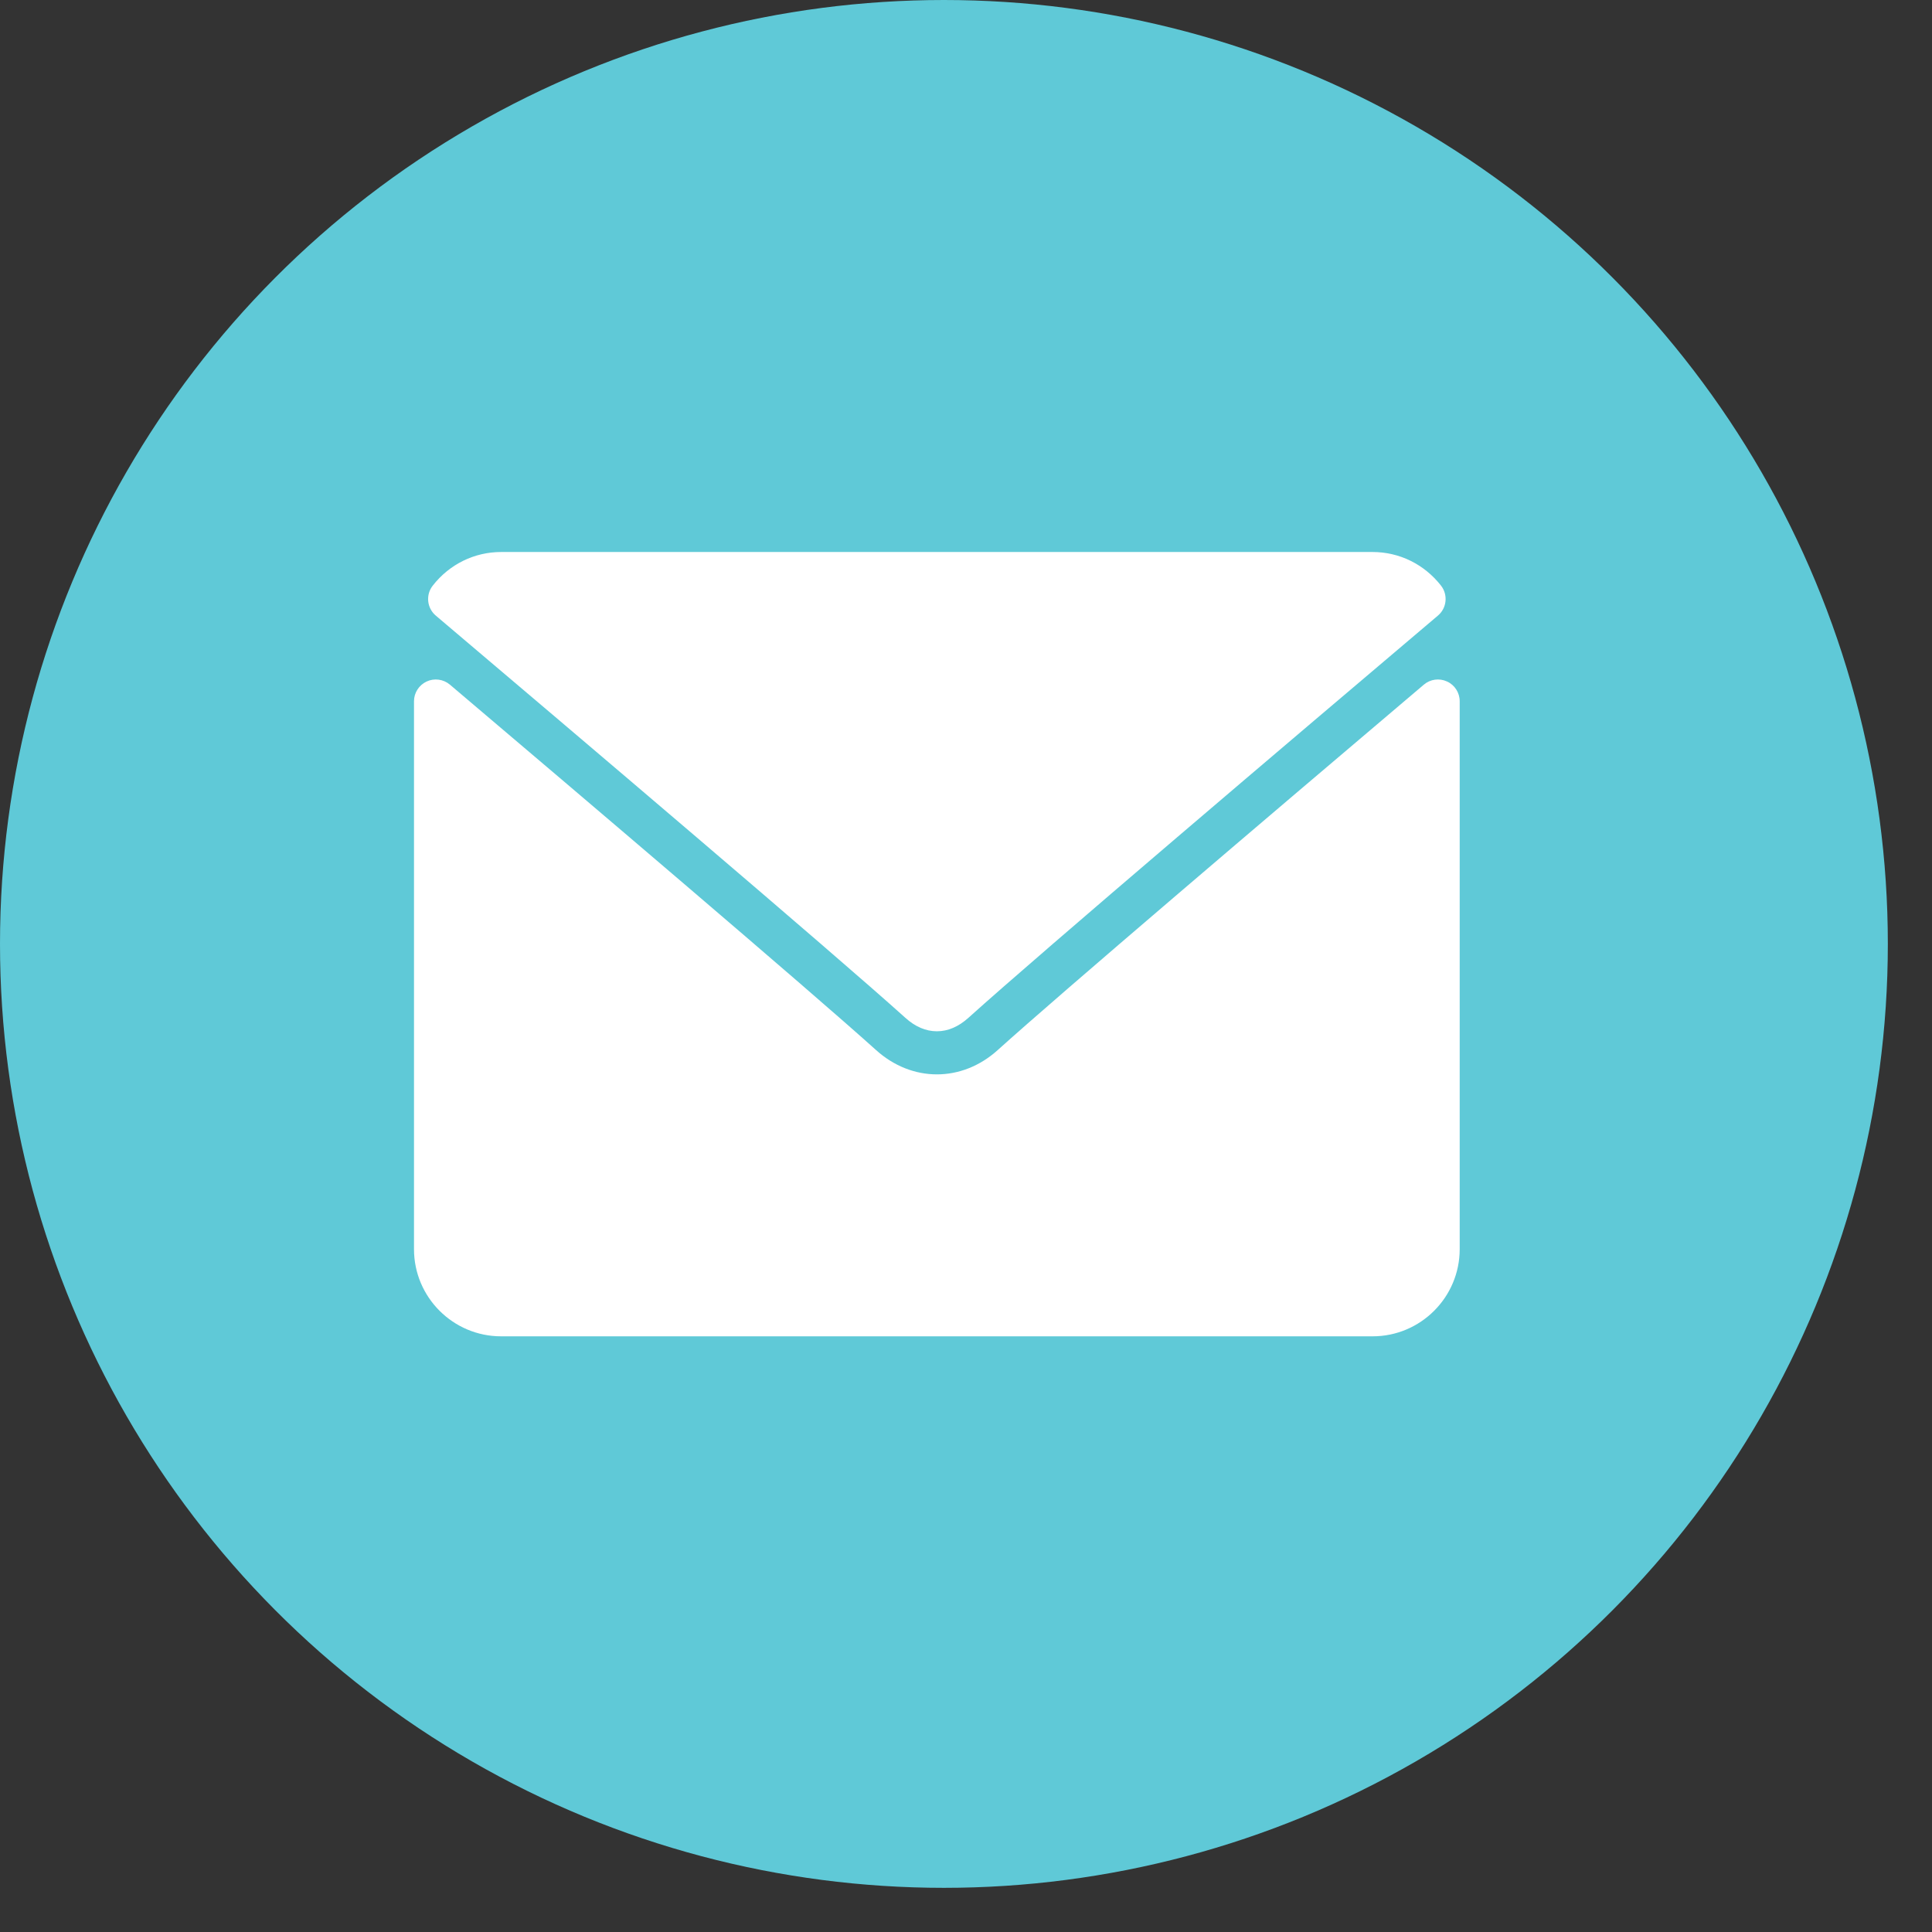 <?xml version="1.0" encoding="UTF-8"?>
<svg width="28px" height="28px" viewBox="0 0 28 28" version="1.1" xmlns="http://www.w3.org/2000/svg" xmlns:xlink="http://www.w3.org/1999/xlink">
    <rect x="0" y="0" width="28" height="28" fill="#333333" stroke="none"/>
    <!-- Generator: Sketch 63.1 (92452) - https://sketch.com -->
    <title>Mail</title>
    <desc>Created with Sketch.</desc>
    <g id="Software-Developers" stroke="none" stroke-width="1" fill="none" fill-rule="evenodd">
        <g transform="translate(-1038, -42)" id="Mail">
            <g transform="translate(1038, 42)">
                <circle id="Oval-Copy" fill="#5FC9D7" cx="13.68" cy="13.68" r="13.68"></circle>
                <g id="mail" transform="translate(6, 8)" fill="#FFFFFF" fill-rule="nonzero">
                    <path d="M0.316,0.922 C2.396,2.684 6.046,5.783 7.119,6.749 C7.263,6.88 7.417,6.946 7.578,6.946 C7.738,6.946 7.892,6.88 8.036,6.75 C9.109,5.783 12.759,2.684 14.839,0.922 C14.969,0.813 14.988,0.62 14.884,0.487 C14.641,0.177 14.28,0 13.892,0 L1.263,0 C0.876,0 0.514,0.177 0.272,0.487 C0.167,0.62 0.187,0.813 0.316,0.922 Z" id="Path"></path>
                    <path d="M14.972,1.877 C14.86,1.825 14.729,1.843 14.636,1.922 C12.329,3.878 9.385,6.384 8.459,7.219 C7.939,7.688 7.217,7.688 6.696,7.218 C5.709,6.329 2.403,3.518 0.52,1.922 C0.426,1.843 0.294,1.825 0.183,1.877 C0.072,1.929 0,2.04 0,2.163 L0,10.104 C0,10.8 0.566,11.367 1.263,11.367 L13.893,11.367 C14.589,11.367 15.155,10.8 15.155,10.104 L15.155,2.163 C15.155,2.04 15.084,1.928 14.972,1.877 Z" id="Path"></path>
                </g>
            </g>
        </g>
    </g>
</svg>
